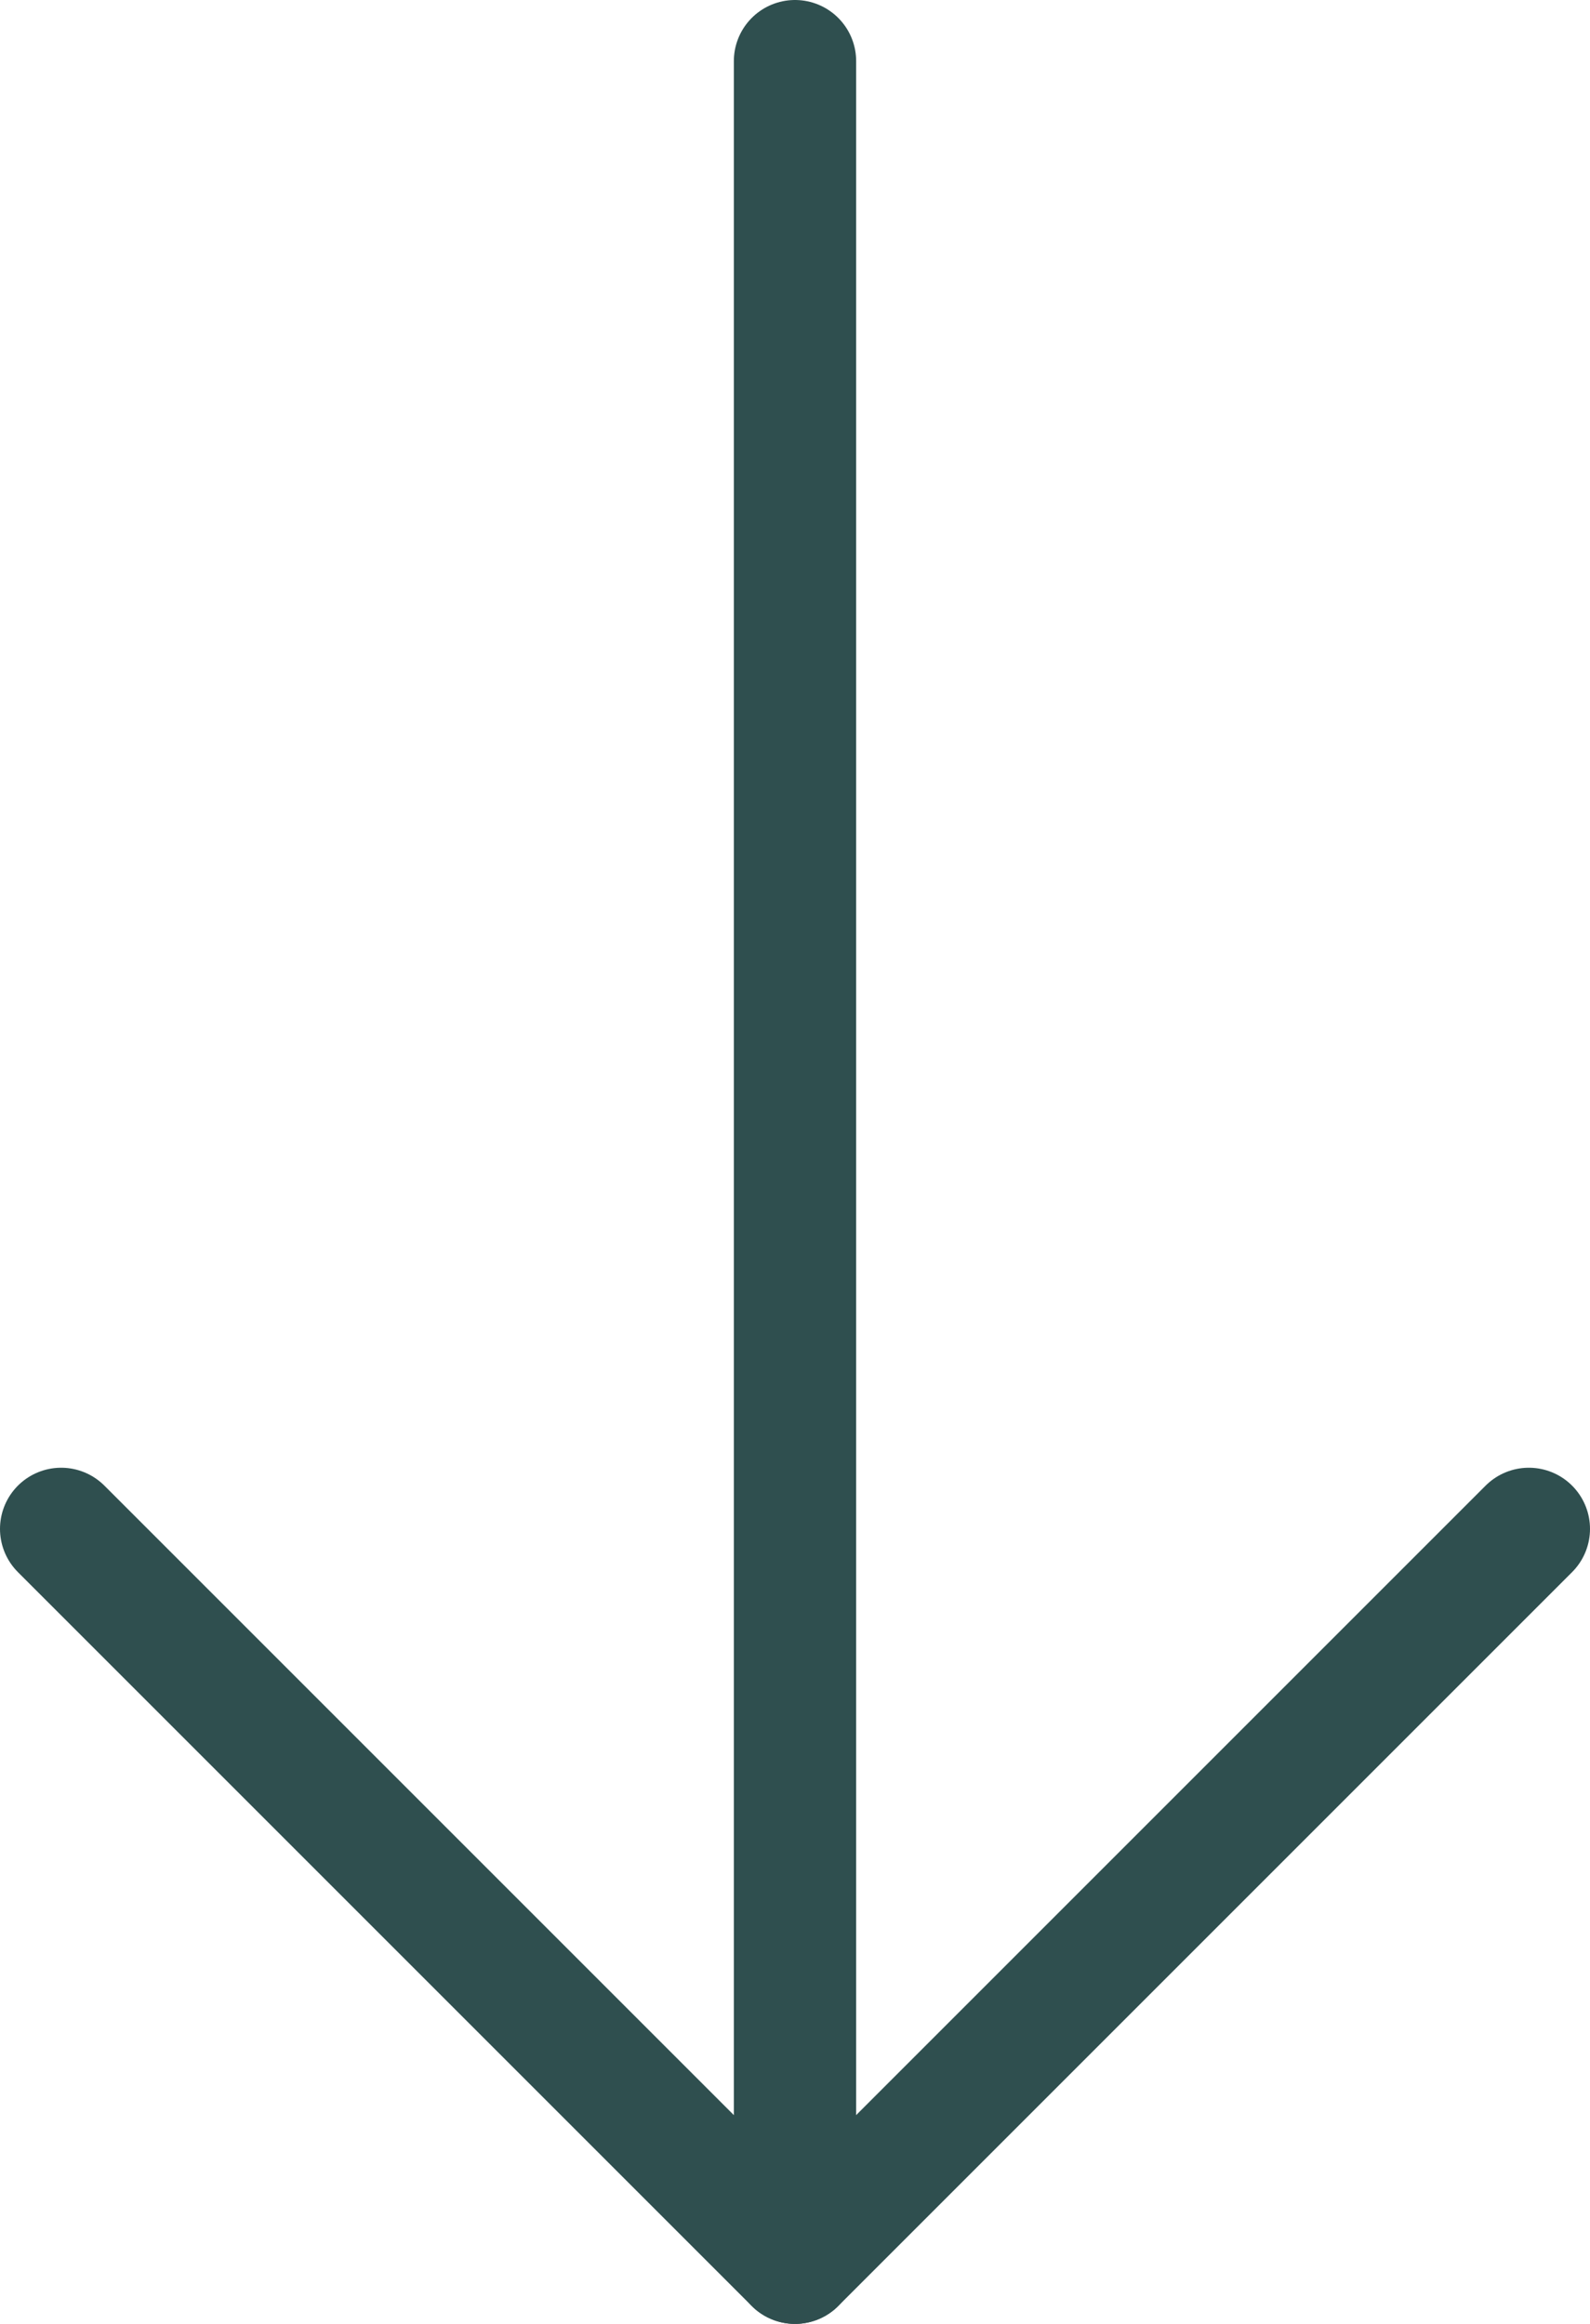 <?xml version="1.0" encoding="UTF-8"?><svg id="a" xmlns="http://www.w3.org/2000/svg" viewBox="0 0 26 38"><path d="M13,37V1" fill="none" stroke="#2f4f4f" stroke-linecap="round" stroke-linejoin="round" stroke-width="2"/><path d="M1,25l12,12,12-12" fill="none" stroke="#2f4f4f" stroke-linecap="round" stroke-linejoin="round" stroke-width="2"/></svg>